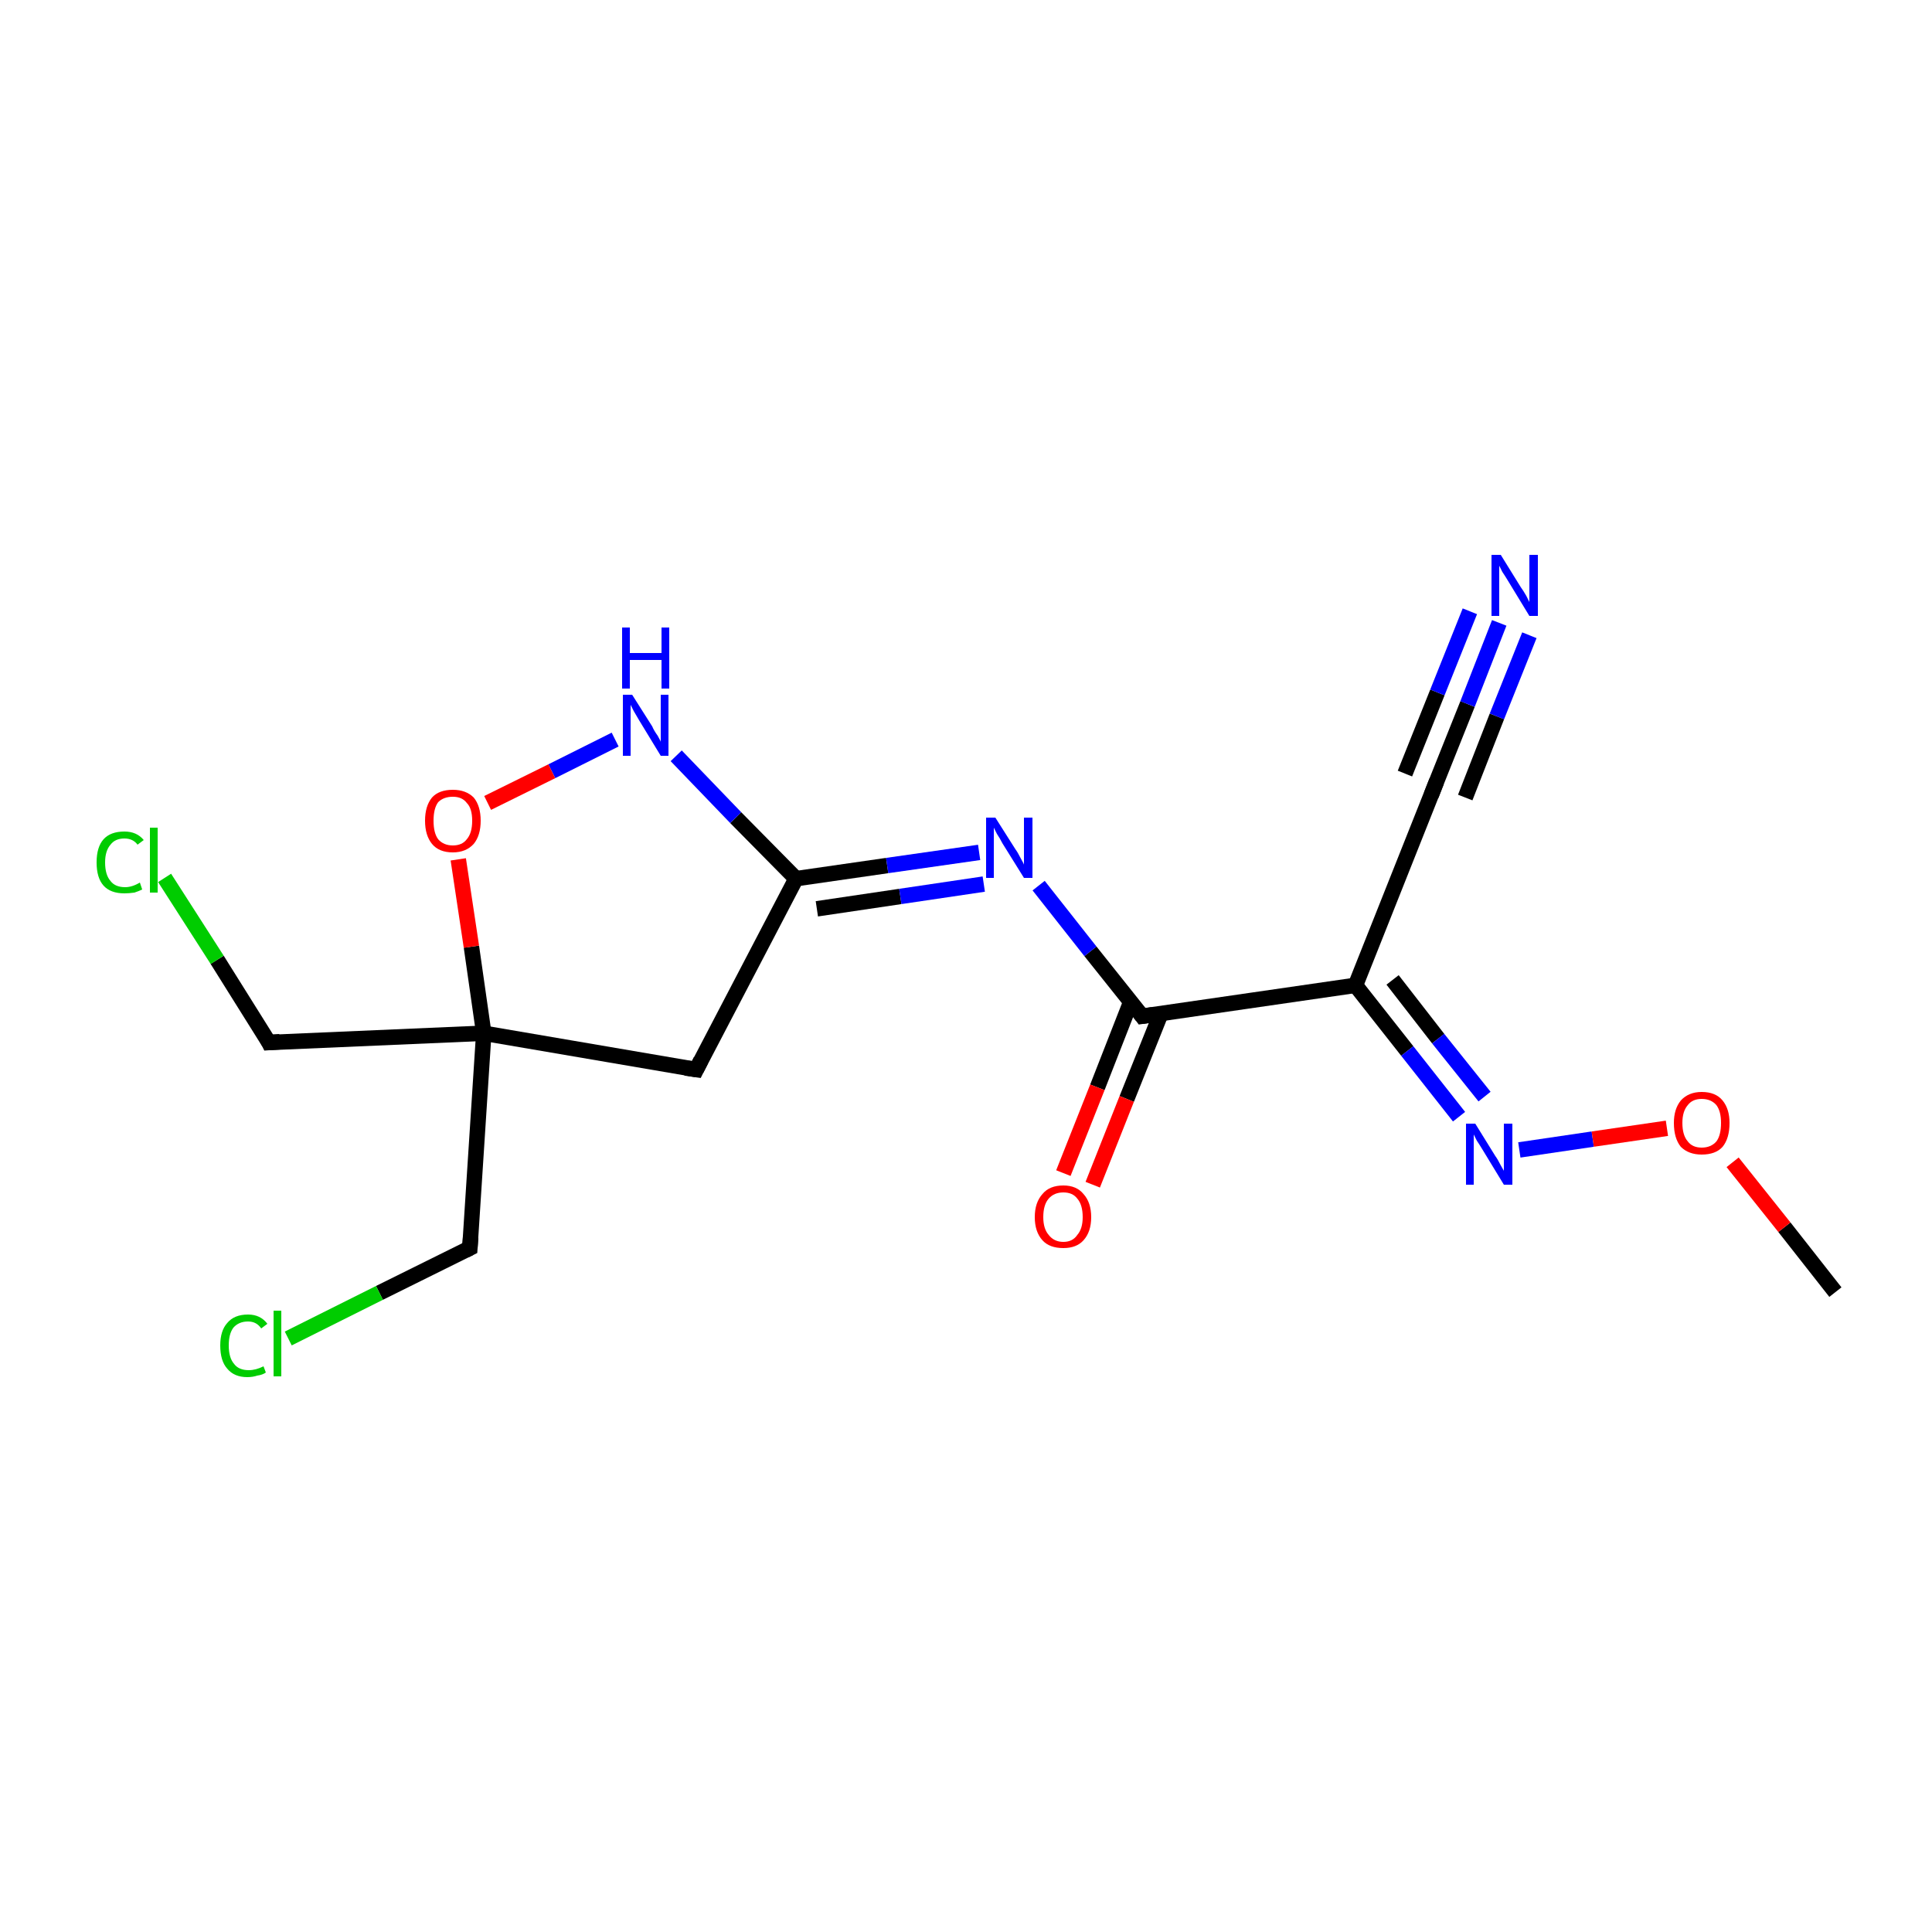 <?xml version='1.0' encoding='iso-8859-1'?>
<svg version='1.1' baseProfile='full'
              xmlns='http://www.w3.org/2000/svg'
                      xmlns:rdkit='http://www.rdkit.org/xml'
                      xmlns:xlink='http://www.w3.org/1999/xlink'
                  xml:space='preserve'
width='250px' height='250px' viewBox='0 0 250 250'>
<!-- END OF HEADER -->
<rect style='opacity:1.0;fill:#FFFFFF;stroke:none' width='250.0' height='250.0' x='0.0' y='0.0'> </rect>
<path class='bond-0 atom-0 atom-16' d='M 237.5,167.2 L 230.9,158.8' style='fill:none;fill-rule:evenodd;stroke:#000000;stroke-width:2.0px;stroke-linecap:butt;stroke-linejoin:miter;stroke-opacity:1' />
<path class='bond-0 atom-0 atom-16' d='M 230.9,158.8 L 224.2,150.4' style='fill:none;fill-rule:evenodd;stroke:#FF0000;stroke-width:2.0px;stroke-linecap:butt;stroke-linejoin:miter;stroke-opacity:1' />
<path class='bond-1 atom-1 atom-6' d='M 90.1,138.4 L 103.0,113.7' style='fill:none;fill-rule:evenodd;stroke:#000000;stroke-width:2.0px;stroke-linecap:butt;stroke-linejoin:miter;stroke-opacity:1' />
<path class='bond-2 atom-1 atom-8' d='M 90.1,138.4 L 62.6,133.7' style='fill:none;fill-rule:evenodd;stroke:#000000;stroke-width:2.0px;stroke-linecap:butt;stroke-linejoin:miter;stroke-opacity:1' />
<path class='bond-3 atom-2 atom-5' d='M 185.7,101.6 L 175.4,127.5' style='fill:none;fill-rule:evenodd;stroke:#000000;stroke-width:2.0px;stroke-linecap:butt;stroke-linejoin:miter;stroke-opacity:1' />
<path class='bond-4 atom-2 atom-11' d='M 185.7,101.6 L 189.9,91.1' style='fill:none;fill-rule:evenodd;stroke:#000000;stroke-width:2.0px;stroke-linecap:butt;stroke-linejoin:miter;stroke-opacity:1' />
<path class='bond-4 atom-2 atom-11' d='M 189.9,91.1 L 194.0,80.6' style='fill:none;fill-rule:evenodd;stroke:#0000FF;stroke-width:2.0px;stroke-linecap:butt;stroke-linejoin:miter;stroke-opacity:1' />
<path class='bond-4 atom-2 atom-11' d='M 181.8,100.1 L 186.0,89.6' style='fill:none;fill-rule:evenodd;stroke:#000000;stroke-width:2.0px;stroke-linecap:butt;stroke-linejoin:miter;stroke-opacity:1' />
<path class='bond-4 atom-2 atom-11' d='M 186.0,89.6 L 190.2,79.1' style='fill:none;fill-rule:evenodd;stroke:#0000FF;stroke-width:2.0px;stroke-linecap:butt;stroke-linejoin:miter;stroke-opacity:1' />
<path class='bond-4 atom-2 atom-11' d='M 189.6,103.2 L 193.7,92.7' style='fill:none;fill-rule:evenodd;stroke:#000000;stroke-width:2.0px;stroke-linecap:butt;stroke-linejoin:miter;stroke-opacity:1' />
<path class='bond-4 atom-2 atom-11' d='M 193.7,92.7 L 197.9,82.2' style='fill:none;fill-rule:evenodd;stroke:#0000FF;stroke-width:2.0px;stroke-linecap:butt;stroke-linejoin:miter;stroke-opacity:1' />
<path class='bond-5 atom-3 atom-8' d='M 60.8,161.5 L 62.6,133.7' style='fill:none;fill-rule:evenodd;stroke:#000000;stroke-width:2.0px;stroke-linecap:butt;stroke-linejoin:miter;stroke-opacity:1' />
<path class='bond-6 atom-3 atom-9' d='M 60.8,161.5 L 49.1,167.3' style='fill:none;fill-rule:evenodd;stroke:#000000;stroke-width:2.0px;stroke-linecap:butt;stroke-linejoin:miter;stroke-opacity:1' />
<path class='bond-6 atom-3 atom-9' d='M 49.1,167.3 L 37.3,173.2' style='fill:none;fill-rule:evenodd;stroke:#00CC00;stroke-width:2.0px;stroke-linecap:butt;stroke-linejoin:miter;stroke-opacity:1' />
<path class='bond-7 atom-4 atom-8' d='M 34.8,134.9 L 62.6,133.7' style='fill:none;fill-rule:evenodd;stroke:#000000;stroke-width:2.0px;stroke-linecap:butt;stroke-linejoin:miter;stroke-opacity:1' />
<path class='bond-8 atom-4 atom-10' d='M 34.8,134.9 L 28.1,124.2' style='fill:none;fill-rule:evenodd;stroke:#000000;stroke-width:2.0px;stroke-linecap:butt;stroke-linejoin:miter;stroke-opacity:1' />
<path class='bond-8 atom-4 atom-10' d='M 28.1,124.2 L 21.3,113.6' style='fill:none;fill-rule:evenodd;stroke:#00CC00;stroke-width:2.0px;stroke-linecap:butt;stroke-linejoin:miter;stroke-opacity:1' />
<path class='bond-9 atom-5 atom-7' d='M 175.4,127.5 L 147.8,131.5' style='fill:none;fill-rule:evenodd;stroke:#000000;stroke-width:2.0px;stroke-linecap:butt;stroke-linejoin:miter;stroke-opacity:1' />
<path class='bond-10 atom-5 atom-13' d='M 175.4,127.5 L 182.1,136.0' style='fill:none;fill-rule:evenodd;stroke:#000000;stroke-width:2.0px;stroke-linecap:butt;stroke-linejoin:miter;stroke-opacity:1' />
<path class='bond-10 atom-5 atom-13' d='M 182.1,136.0 L 188.8,144.5' style='fill:none;fill-rule:evenodd;stroke:#0000FF;stroke-width:2.0px;stroke-linecap:butt;stroke-linejoin:miter;stroke-opacity:1' />
<path class='bond-10 atom-5 atom-13' d='M 180.2,126.8 L 186.1,134.4' style='fill:none;fill-rule:evenodd;stroke:#000000;stroke-width:2.0px;stroke-linecap:butt;stroke-linejoin:miter;stroke-opacity:1' />
<path class='bond-10 atom-5 atom-13' d='M 186.1,134.4 L 192.1,141.9' style='fill:none;fill-rule:evenodd;stroke:#0000FF;stroke-width:2.0px;stroke-linecap:butt;stroke-linejoin:miter;stroke-opacity:1' />
<path class='bond-11 atom-6 atom-12' d='M 103.0,113.7 L 114.8,112.0' style='fill:none;fill-rule:evenodd;stroke:#000000;stroke-width:2.0px;stroke-linecap:butt;stroke-linejoin:miter;stroke-opacity:1' />
<path class='bond-11 atom-6 atom-12' d='M 114.8,112.0 L 126.7,110.3' style='fill:none;fill-rule:evenodd;stroke:#0000FF;stroke-width:2.0px;stroke-linecap:butt;stroke-linejoin:miter;stroke-opacity:1' />
<path class='bond-11 atom-6 atom-12' d='M 105.7,117.6 L 116.5,116.0' style='fill:none;fill-rule:evenodd;stroke:#000000;stroke-width:2.0px;stroke-linecap:butt;stroke-linejoin:miter;stroke-opacity:1' />
<path class='bond-11 atom-6 atom-12' d='M 116.5,116.0 L 127.3,114.4' style='fill:none;fill-rule:evenodd;stroke:#0000FF;stroke-width:2.0px;stroke-linecap:butt;stroke-linejoin:miter;stroke-opacity:1' />
<path class='bond-12 atom-6 atom-14' d='M 103.0,113.7 L 95.2,105.8' style='fill:none;fill-rule:evenodd;stroke:#000000;stroke-width:2.0px;stroke-linecap:butt;stroke-linejoin:miter;stroke-opacity:1' />
<path class='bond-12 atom-6 atom-14' d='M 95.2,105.8 L 87.5,97.8' style='fill:none;fill-rule:evenodd;stroke:#0000FF;stroke-width:2.0px;stroke-linecap:butt;stroke-linejoin:miter;stroke-opacity:1' />
<path class='bond-13 atom-7 atom-12' d='M 147.8,131.5 L 141.1,123.1' style='fill:none;fill-rule:evenodd;stroke:#000000;stroke-width:2.0px;stroke-linecap:butt;stroke-linejoin:miter;stroke-opacity:1' />
<path class='bond-13 atom-7 atom-12' d='M 141.1,123.1 L 134.4,114.6' style='fill:none;fill-rule:evenodd;stroke:#0000FF;stroke-width:2.0px;stroke-linecap:butt;stroke-linejoin:miter;stroke-opacity:1' />
<path class='bond-14 atom-7 atom-15' d='M 146.3,129.7 L 142.0,140.7' style='fill:none;fill-rule:evenodd;stroke:#000000;stroke-width:2.0px;stroke-linecap:butt;stroke-linejoin:miter;stroke-opacity:1' />
<path class='bond-14 atom-7 atom-15' d='M 142.0,140.7 L 137.6,151.8' style='fill:none;fill-rule:evenodd;stroke:#FF0000;stroke-width:2.0px;stroke-linecap:butt;stroke-linejoin:miter;stroke-opacity:1' />
<path class='bond-14 atom-7 atom-15' d='M 150.2,131.2 L 145.8,142.2' style='fill:none;fill-rule:evenodd;stroke:#000000;stroke-width:2.0px;stroke-linecap:butt;stroke-linejoin:miter;stroke-opacity:1' />
<path class='bond-14 atom-7 atom-15' d='M 145.8,142.2 L 141.4,153.3' style='fill:none;fill-rule:evenodd;stroke:#FF0000;stroke-width:2.0px;stroke-linecap:butt;stroke-linejoin:miter;stroke-opacity:1' />
<path class='bond-15 atom-8 atom-17' d='M 62.6,133.7 L 61.0,122.5' style='fill:none;fill-rule:evenodd;stroke:#000000;stroke-width:2.0px;stroke-linecap:butt;stroke-linejoin:miter;stroke-opacity:1' />
<path class='bond-15 atom-8 atom-17' d='M 61.0,122.5 L 59.3,111.2' style='fill:none;fill-rule:evenodd;stroke:#FF0000;stroke-width:2.0px;stroke-linecap:butt;stroke-linejoin:miter;stroke-opacity:1' />
<path class='bond-16 atom-13 atom-16' d='M 196.6,148.8 L 206.1,147.4' style='fill:none;fill-rule:evenodd;stroke:#0000FF;stroke-width:2.0px;stroke-linecap:butt;stroke-linejoin:miter;stroke-opacity:1' />
<path class='bond-16 atom-13 atom-16' d='M 206.1,147.4 L 215.7,146.0' style='fill:none;fill-rule:evenodd;stroke:#FF0000;stroke-width:2.0px;stroke-linecap:butt;stroke-linejoin:miter;stroke-opacity:1' />
<path class='bond-17 atom-14 atom-17' d='M 79.6,95.7 L 71.4,99.8' style='fill:none;fill-rule:evenodd;stroke:#0000FF;stroke-width:2.0px;stroke-linecap:butt;stroke-linejoin:miter;stroke-opacity:1' />
<path class='bond-17 atom-14 atom-17' d='M 71.4,99.8 L 63.1,103.9' style='fill:none;fill-rule:evenodd;stroke:#FF0000;stroke-width:2.0px;stroke-linecap:butt;stroke-linejoin:miter;stroke-opacity:1' />
<path d='M 90.7,137.2 L 90.1,138.4 L 88.7,138.2' style='fill:none;stroke:#000000;stroke-width:2.0px;stroke-linecap:butt;stroke-linejoin:miter;stroke-opacity:1;' />
<path d='M 185.2,102.9 L 185.7,101.6 L 185.9,101.1' style='fill:none;stroke:#000000;stroke-width:2.0px;stroke-linecap:butt;stroke-linejoin:miter;stroke-opacity:1;' />
<path d='M 60.9,160.1 L 60.8,161.5 L 60.2,161.8' style='fill:none;stroke:#000000;stroke-width:2.0px;stroke-linecap:butt;stroke-linejoin:miter;stroke-opacity:1;' />
<path d='M 36.2,134.8 L 34.8,134.9 L 34.5,134.3' style='fill:none;stroke:#000000;stroke-width:2.0px;stroke-linecap:butt;stroke-linejoin:miter;stroke-opacity:1;' />
<path d='M 149.2,131.3 L 147.8,131.5 L 147.5,131.1' style='fill:none;stroke:#000000;stroke-width:2.0px;stroke-linecap:butt;stroke-linejoin:miter;stroke-opacity:1;' />
<path class='atom-9' d='M 28.5 174.1
Q 28.5 172.2, 29.4 171.2
Q 30.3 170.1, 32.1 170.1
Q 33.7 170.1, 34.6 171.3
L 33.8 171.9
Q 33.2 171.0, 32.1 171.0
Q 30.9 171.0, 30.2 171.8
Q 29.6 172.6, 29.6 174.1
Q 29.6 175.7, 30.3 176.5
Q 30.9 177.3, 32.2 177.3
Q 33.1 177.3, 34.1 176.8
L 34.4 177.6
Q 34.0 177.9, 33.3 178.0
Q 32.7 178.2, 32.0 178.2
Q 30.3 178.2, 29.4 177.1
Q 28.5 176.1, 28.5 174.1
' fill='#00CC00'/>
<path class='atom-9' d='M 35.4 169.6
L 36.4 169.6
L 36.4 178.1
L 35.4 178.1
L 35.4 169.6
' fill='#00CC00'/>
<path class='atom-10' d='M 12.5 111.6
Q 12.5 109.6, 13.4 108.6
Q 14.3 107.6, 16.1 107.6
Q 17.7 107.6, 18.6 108.7
L 17.8 109.3
Q 17.2 108.5, 16.1 108.5
Q 14.9 108.5, 14.3 109.3
Q 13.6 110.1, 13.6 111.6
Q 13.6 113.2, 14.3 114.0
Q 14.9 114.8, 16.2 114.8
Q 17.1 114.8, 18.1 114.2
L 18.4 115.1
Q 18.0 115.3, 17.4 115.5
Q 16.7 115.6, 16.1 115.6
Q 14.3 115.6, 13.4 114.6
Q 12.5 113.6, 12.5 111.6
' fill='#00CC00'/>
<path class='atom-10' d='M 19.4 107.1
L 20.4 107.1
L 20.4 115.5
L 19.4 115.5
L 19.4 107.1
' fill='#00CC00'/>
<path class='atom-11' d='M 194.2 71.8
L 196.8 76.0
Q 197.1 76.4, 197.5 77.1
Q 197.9 77.9, 197.9 77.9
L 197.9 71.8
L 199.0 71.8
L 199.0 79.7
L 197.9 79.7
L 195.1 75.1
Q 194.8 74.6, 194.4 74.0
Q 194.1 73.4, 194.0 73.2
L 194.0 79.7
L 193.0 79.7
L 193.0 71.8
L 194.2 71.8
' fill='#0000FF'/>
<path class='atom-12' d='M 128.8 105.8
L 131.4 109.9
Q 131.7 110.3, 132.1 111.1
Q 132.5 111.8, 132.5 111.9
L 132.5 105.8
L 133.6 105.8
L 133.6 113.6
L 132.5 113.6
L 129.7 109.1
Q 129.4 108.5, 129.0 107.9
Q 128.7 107.3, 128.6 107.1
L 128.6 113.6
L 127.6 113.6
L 127.6 105.8
L 128.8 105.8
' fill='#0000FF'/>
<path class='atom-13' d='M 190.9 145.4
L 193.5 149.6
Q 193.8 150.0, 194.2 150.8
Q 194.6 151.5, 194.6 151.5
L 194.6 145.4
L 195.7 145.4
L 195.7 153.3
L 194.6 153.3
L 191.8 148.7
Q 191.5 148.2, 191.1 147.6
Q 190.8 147.0, 190.7 146.8
L 190.7 153.3
L 189.7 153.3
L 189.7 145.4
L 190.9 145.4
' fill='#0000FF'/>
<path class='atom-14' d='M 81.8 89.9
L 84.4 94.0
Q 84.6 94.5, 85.1 95.2
Q 85.5 95.9, 85.5 96.0
L 85.5 89.9
L 86.5 89.9
L 86.5 97.8
L 85.5 97.8
L 82.7 93.2
Q 82.4 92.7, 82.0 92.0
Q 81.7 91.4, 81.6 91.2
L 81.6 97.8
L 80.6 97.8
L 80.6 89.9
L 81.8 89.9
' fill='#0000FF'/>
<path class='atom-14' d='M 80.5 81.2
L 81.5 81.2
L 81.5 84.5
L 85.6 84.5
L 85.6 81.2
L 86.6 81.2
L 86.6 89.1
L 85.6 89.1
L 85.6 85.4
L 81.5 85.4
L 81.5 89.1
L 80.5 89.1
L 80.5 81.2
' fill='#0000FF'/>
<path class='atom-15' d='M 133.9 157.5
Q 133.9 155.6, 134.9 154.5
Q 135.8 153.4, 137.6 153.4
Q 139.3 153.4, 140.2 154.5
Q 141.2 155.6, 141.2 157.5
Q 141.2 159.4, 140.2 160.5
Q 139.3 161.5, 137.6 161.5
Q 135.8 161.5, 134.9 160.5
Q 133.9 159.4, 133.9 157.5
M 137.6 160.7
Q 138.8 160.7, 139.4 159.8
Q 140.1 159.0, 140.1 157.5
Q 140.1 155.9, 139.4 155.1
Q 138.8 154.3, 137.6 154.3
Q 136.4 154.3, 135.7 155.1
Q 135.0 155.9, 135.0 157.5
Q 135.0 159.0, 135.7 159.8
Q 136.4 160.7, 137.6 160.7
' fill='#FF0000'/>
<path class='atom-16' d='M 216.6 145.3
Q 216.6 143.5, 217.5 142.4
Q 218.5 141.3, 220.2 141.3
Q 222.0 141.3, 222.9 142.4
Q 223.8 143.5, 223.8 145.3
Q 223.8 147.3, 222.9 148.4
Q 222.0 149.4, 220.2 149.4
Q 218.5 149.4, 217.5 148.4
Q 216.6 147.3, 216.6 145.3
M 220.2 148.5
Q 221.4 148.5, 222.1 147.7
Q 222.7 146.9, 222.7 145.3
Q 222.7 143.8, 222.1 143.0
Q 221.4 142.2, 220.2 142.2
Q 219.0 142.2, 218.4 143.0
Q 217.7 143.8, 217.7 145.3
Q 217.7 146.9, 218.4 147.7
Q 219.0 148.5, 220.2 148.5
' fill='#FF0000'/>
<path class='atom-17' d='M 55.0 106.2
Q 55.0 104.3, 55.9 103.2
Q 56.8 102.2, 58.6 102.2
Q 60.3 102.2, 61.3 103.2
Q 62.2 104.3, 62.2 106.2
Q 62.2 108.1, 61.3 109.2
Q 60.3 110.3, 58.6 110.3
Q 56.8 110.3, 55.9 109.2
Q 55.0 108.1, 55.0 106.2
M 58.6 109.4
Q 59.8 109.4, 60.4 108.6
Q 61.1 107.8, 61.1 106.2
Q 61.1 104.6, 60.4 103.9
Q 59.8 103.1, 58.6 103.1
Q 57.4 103.1, 56.7 103.8
Q 56.1 104.6, 56.1 106.2
Q 56.1 107.8, 56.7 108.6
Q 57.4 109.4, 58.6 109.4
' fill='#FF0000'/>
</svg>
